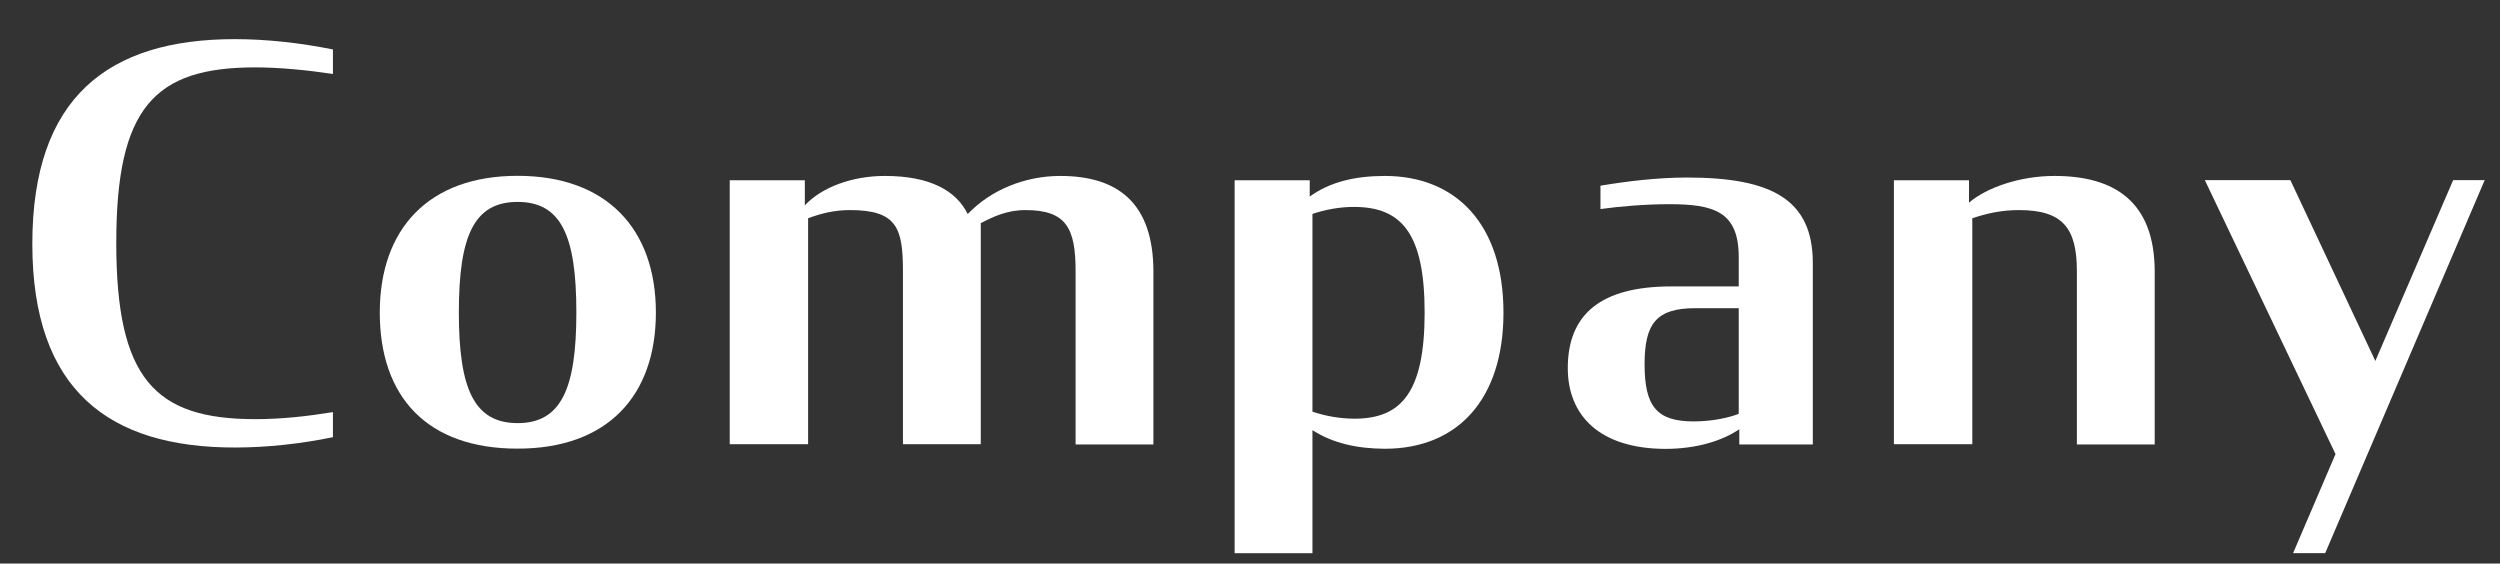 <?xml version="1.0" encoding="utf-8"?>
<!-- Generator: Adobe Illustrator 26.0.1, SVG Export Plug-In . SVG Version: 6.00 Build 0)  -->
<svg version="1.1" id="レイヤー_1" xmlns="http://www.w3.org/2000/svg" xmlns:xlink="http://www.w3.org/1999/xlink" x="0px"
	 y="0px" viewBox="0 0 220.39 49.68" style="enable-background:new 0 0 220.39 49.68;" xml:space="preserve">
<rect x="0" y="0" width="220.39" height="49.68" fill="#333333" stroke="none"/>
<style type="text/css">
	.st0{enable-background:new    ;}
	.st1{fill:#FFFFFF;}
</style>
<g class="st0">
	<path class="st1" d="M2.85,21.5c0-12.91,6.67-18.05,17.86-18.05c2.83,0,5.81,0.34,8.64,0.91v2.16c-2.3-0.34-4.66-0.58-6.86-0.58
		c-8.88,0-12.24,3.55-12.24,15.46c0,11.95,3.36,15.55,12.24,15.55c2.3,0,4.51-0.24,6.86-0.62v2.21c-2.83,0.58-5.76,0.91-8.64,0.91
		C9.57,39.46,2.85,34.37,2.85,21.5z"/>
	<path class="st1" d="M33.48,27.55c0-7.34,4.27-12.05,12.15-12.05c7.87,0,12.19,4.7,12.19,12.05s-4.27,12-12.19,12
		C37.65,39.55,33.48,34.99,33.48,27.55z M50.81,27.55c0-6.77-1.34-9.75-5.18-9.75s-5.18,2.98-5.18,9.75c0,6.72,1.34,9.75,5.18,9.75
		S50.81,34.27,50.81,27.55z"/>
	<path class="st1" d="M94.82,23.9c0-3.79-0.82-5.38-4.42-5.38c-1.63,0-2.83,0.58-3.94,1.15v19.49H79.6V23.9
		c0-3.79-0.53-5.38-4.66-5.38c-1.39,0-2.54,0.29-3.7,0.72v19.92h-6.91V15.89h6.62v2.21c1.49-1.58,4.13-2.59,7.06-2.59
		c3.98,0,6.29,1.3,7.3,3.36c2.06-2.16,5.09-3.36,8.16-3.36c5.04,0,8.21,2.35,8.21,8.45v15.22h-6.86V23.9z"/>
	<path class="st1" d="M115.7,37.92v10.85h-6.86V15.89h6.62v1.44c1.78-1.3,4.03-1.82,6.62-1.82c6.29,0,10.46,4.27,10.46,12.05
		c0,7.63-4.03,12-10.46,12C119.64,39.55,117.48,39.07,115.7,37.92z M125.59,27.55c0-6.96-2.02-9.31-6.24-9.31
		c-1.25,0-2.54,0.24-3.65,0.62v17.43c1.1,0.38,2.45,0.62,3.7,0.62C123.52,36.91,125.59,34.61,125.59,27.55z"/>
	<path class="st1" d="M138.21,32.45c0-4.8,2.98-7.2,9.12-7.2h5.95v-2.59c0-4.03-2.21-4.66-6.14-4.66c-2.06,0-4.37,0.19-6.05,0.43
		v-2.06c2.26-0.38,4.99-0.72,7.63-0.72c7.44,0,11.09,1.92,11.09,7.54v15.99h-6.48v-1.34c-1.49,1.01-3.74,1.73-6.53,1.73
		C141,39.55,138.21,36.62,138.21,32.45z M153.28,36.48v-9.31h-3.84c-3.41,0-4.46,1.34-4.46,4.94c0,3.7,1.06,5.04,4.32,5.04
		C151.08,37.15,152.56,36.77,153.28,36.48z"/>
	<path class="st1" d="M166.96,15.89h6.62v1.97c1.58-1.34,4.51-2.35,7.54-2.35c5.28,0,8.83,2.26,8.83,8.45v15.22h-6.86V23.9
		c0-3.79-1.25-5.38-5.09-5.38c-1.58,0-2.83,0.29-4.13,0.72v19.92h-6.91L166.96,15.89L166.96,15.89z"/>
	<path class="st1" d="M205.89,40.03l-11.52-24.15h7.54l7.49,15.94l6.86-15.94h2.78l-14.06,32.88h-2.83L205.89,40.03z"/>
</g>
</svg>
